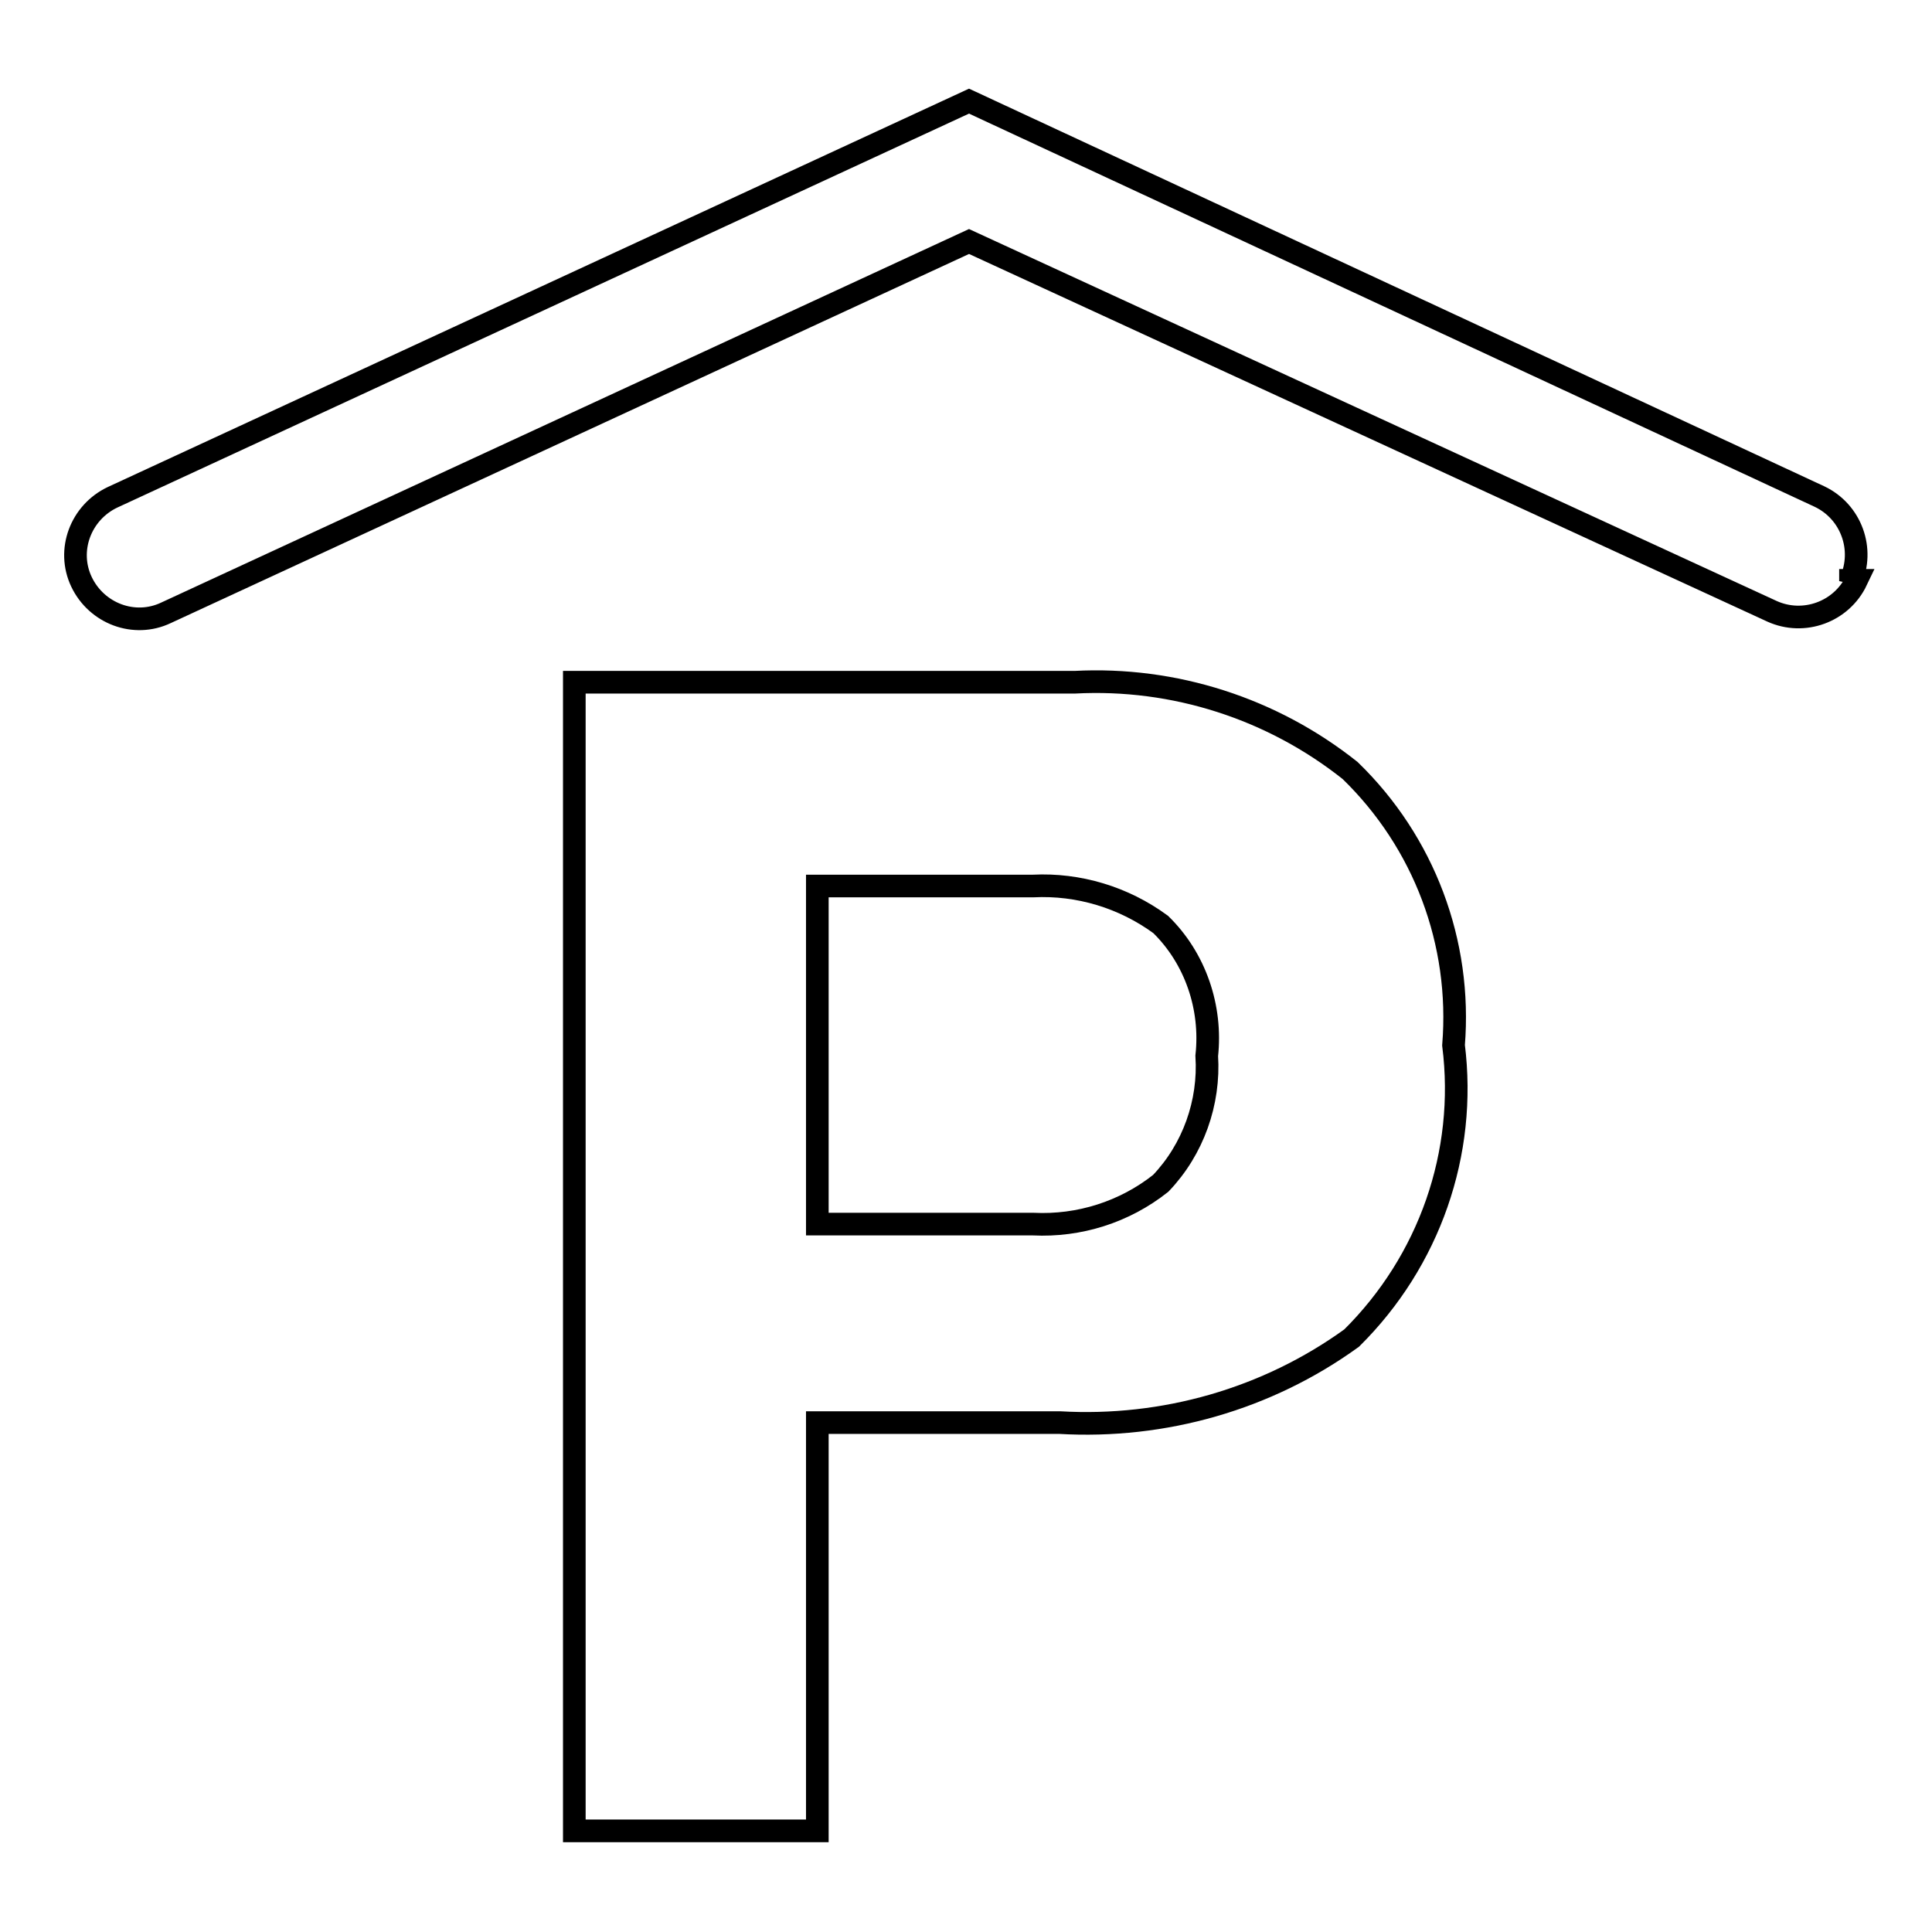 <?xml version="1.0" encoding="utf-8"?>
<!-- Svg Vector Icons : http://www.onlinewebfonts.com/icon -->
<!DOCTYPE svg PUBLIC "-//W3C//DTD SVG 1.1//EN" "http://www.w3.org/Graphics/SVG/1.1/DTD/svg11.dtd">
<svg version="1.1" xmlns="http://www.w3.org/2000/svg" xmlns:xlink="http://www.w3.org/1999/xlink" x="0px" y="0px" viewBox="0 0 256 256" enable-background="new 0 0 256 256" xml:space="preserve">
<g> <path stroke-width="3" fill-opacity="0" stroke="#000000"  d="M179.1,177.3c-11.2,8.1-24.9,12-38.7,11.2h-32.1v54.1H76.1V90.4h66.3c13.2-0.7,26.2,3.5,36.5,11.7 c9.8,9.5,14.8,22.8,13.7,36.4C194.4,152.8,189.4,167.1,179.1,177.3z M153.8,122.5c-4.9-3.6-10.9-5.4-16.9-5.1h-28.6v44.8h28.6 c6.1,0.3,12.1-1.6,16.9-5.4c4.3-4.5,6.5-10.7,6.1-16.9C160.6,133.5,158.4,127,153.8,122.5z M245.2,77c1.9-4.2,0.1-9.2-4.1-11.2 L128.4,13.4L14.9,65.9c-4.2,2-6.1,7-4.1,11.2c2,4.2,7,6.1,11.2,4.1l0,0L128.4,32l106.4,49c4.2,1.9,9.2,0.1,11.2-4.1H245.2L245.2,77 z"/></g>
</svg>